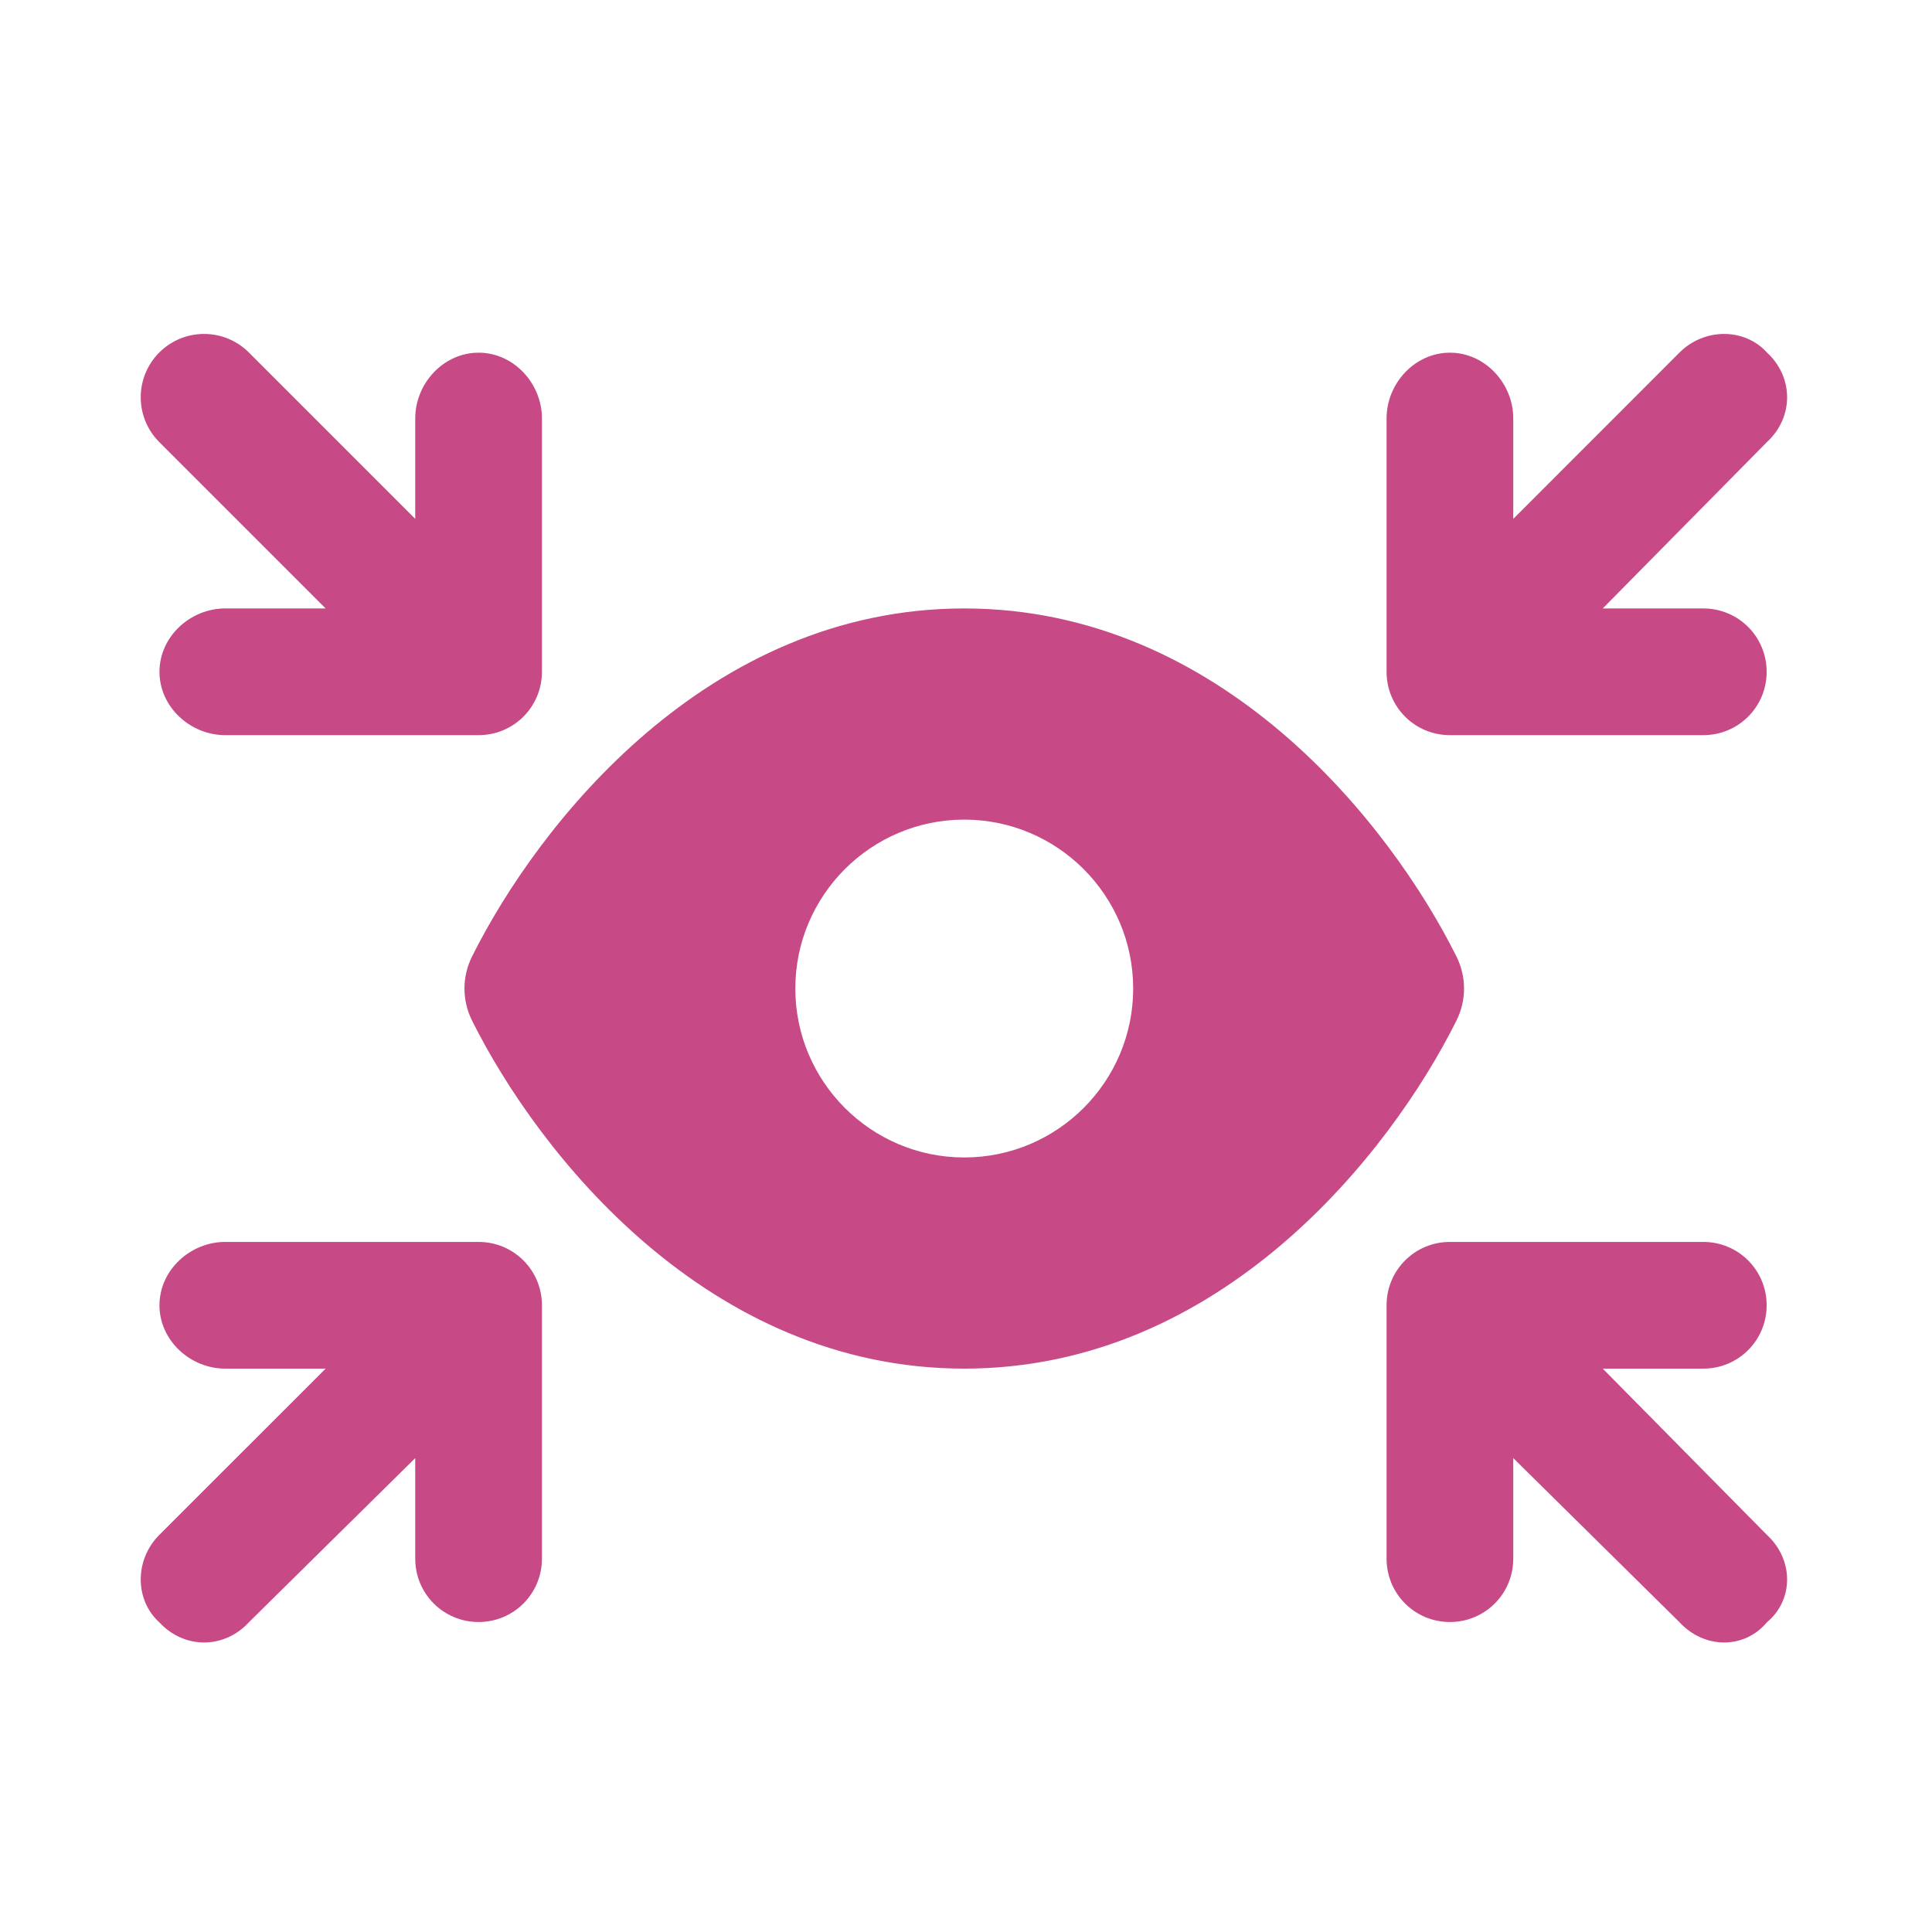 <?xml version="1.0" encoding="UTF-8" standalone="no"?>
<!DOCTYPE svg PUBLIC "-//W3C//DTD SVG 1.1//EN" "http://www.w3.org/Graphics/SVG/1.1/DTD/svg11.dtd">
<svg width="100%" height="100%" viewBox="0 0 426 426" version="1.1" xmlns="http://www.w3.org/2000/svg" xmlns:xlink="http://www.w3.org/1999/xlink" xml:space="preserve" xmlns:serif="http://www.serif.com/" style="fill-rule:evenodd;clip-rule:evenodd;stroke-linejoin:round;stroke-miterlimit:2;">
    <g transform="matrix(1,0,0,1,-40649,-17097)">
        <g id="ArtBoard16" transform="matrix(1,0,0,1,-0.026,-0.923)">
            <rect x="40649" y="17097.9" width="425.26" height="425.26" style="fill:none;"/>
            <g transform="matrix(0.582,0,0,0.582,40675.4,17166.9)">
                <path d="M15.03,15.03C24.4,5.657 39.6,5.657 48.97,15.03L112,78.06L112,40C112,26.75 122.7,15.1 136,15.1C149.3,15.1 160,26.75 160,40L160,136C160,149.3 149.3,160 136,160L40,160C26.75,160 15.1,149.3 15.1,136C15.1,122.7 26.75,112 40,112L78.06,112L15.03,48.97C5.657,39.6 5.657,24.4 15.03,15.03ZM133.5,243.9C158.6,193.6 222.7,112 320,112C417.3,112 481.4,193.6 506.5,243.9C510.3,251.6 510.3,260.4 506.5,268.1C481.4,318.4 417.3,400 320,400C222.7,400 158.6,318.4 133.5,268.1C129.7,260.4 129.7,251.6 133.5,243.9ZM320,320C355.3,320 384,291.3 384,256C384,220.7 355.3,192 320,192C284.7,192 256,220.7 256,256C256,291.3 284.7,320 320,320ZM591,15.03C600.4,5.657 615.6,5.657 624.1,15.03C634.3,24.4 634.3,39.6 624.1,48.97L561.9,112L600,112C613.3,112 624,122.7 624,136C624,149.3 613.3,160 600,160L504,160C490.7,160 480,149.3 480,136L480,40C480,26.75 490.7,15.1 504,15.1C517.3,15.1 528,26.75 528,40L528,78.06L591,15.03ZM15.03,463L78.06,400L40,400C26.75,400 15.1,389.3 15.1,376C15.1,362.7 26.75,352 40,352L136,352C149.3,352 160,362.7 160,376L160,472C160,485.3 149.3,496 136,496C122.7,496 112,485.3 112,472L112,433.9L48.97,496.1C39.6,506.3 24.4,506.3 15.03,496.1C5.657,487.6 5.657,472.4 15.03,463ZM528,433.9L528,472C528,485.3 517.3,496 504,496C490.7,496 480,485.3 480,472L480,376C480,362.7 490.7,352 504,352L600,352C613.3,352 624,362.7 624,376C624,389.3 613.3,400 600,400L561.9,400L624.1,463C634.3,472.4 634.3,487.6 624.1,496.1C615.6,506.3 600.4,506.3 591,496.1L528,433.9Z" style="fill:rgb(199,73,133);fill-rule:nonzero;"/>
            </g>
        </g>
    </g>
</svg>
